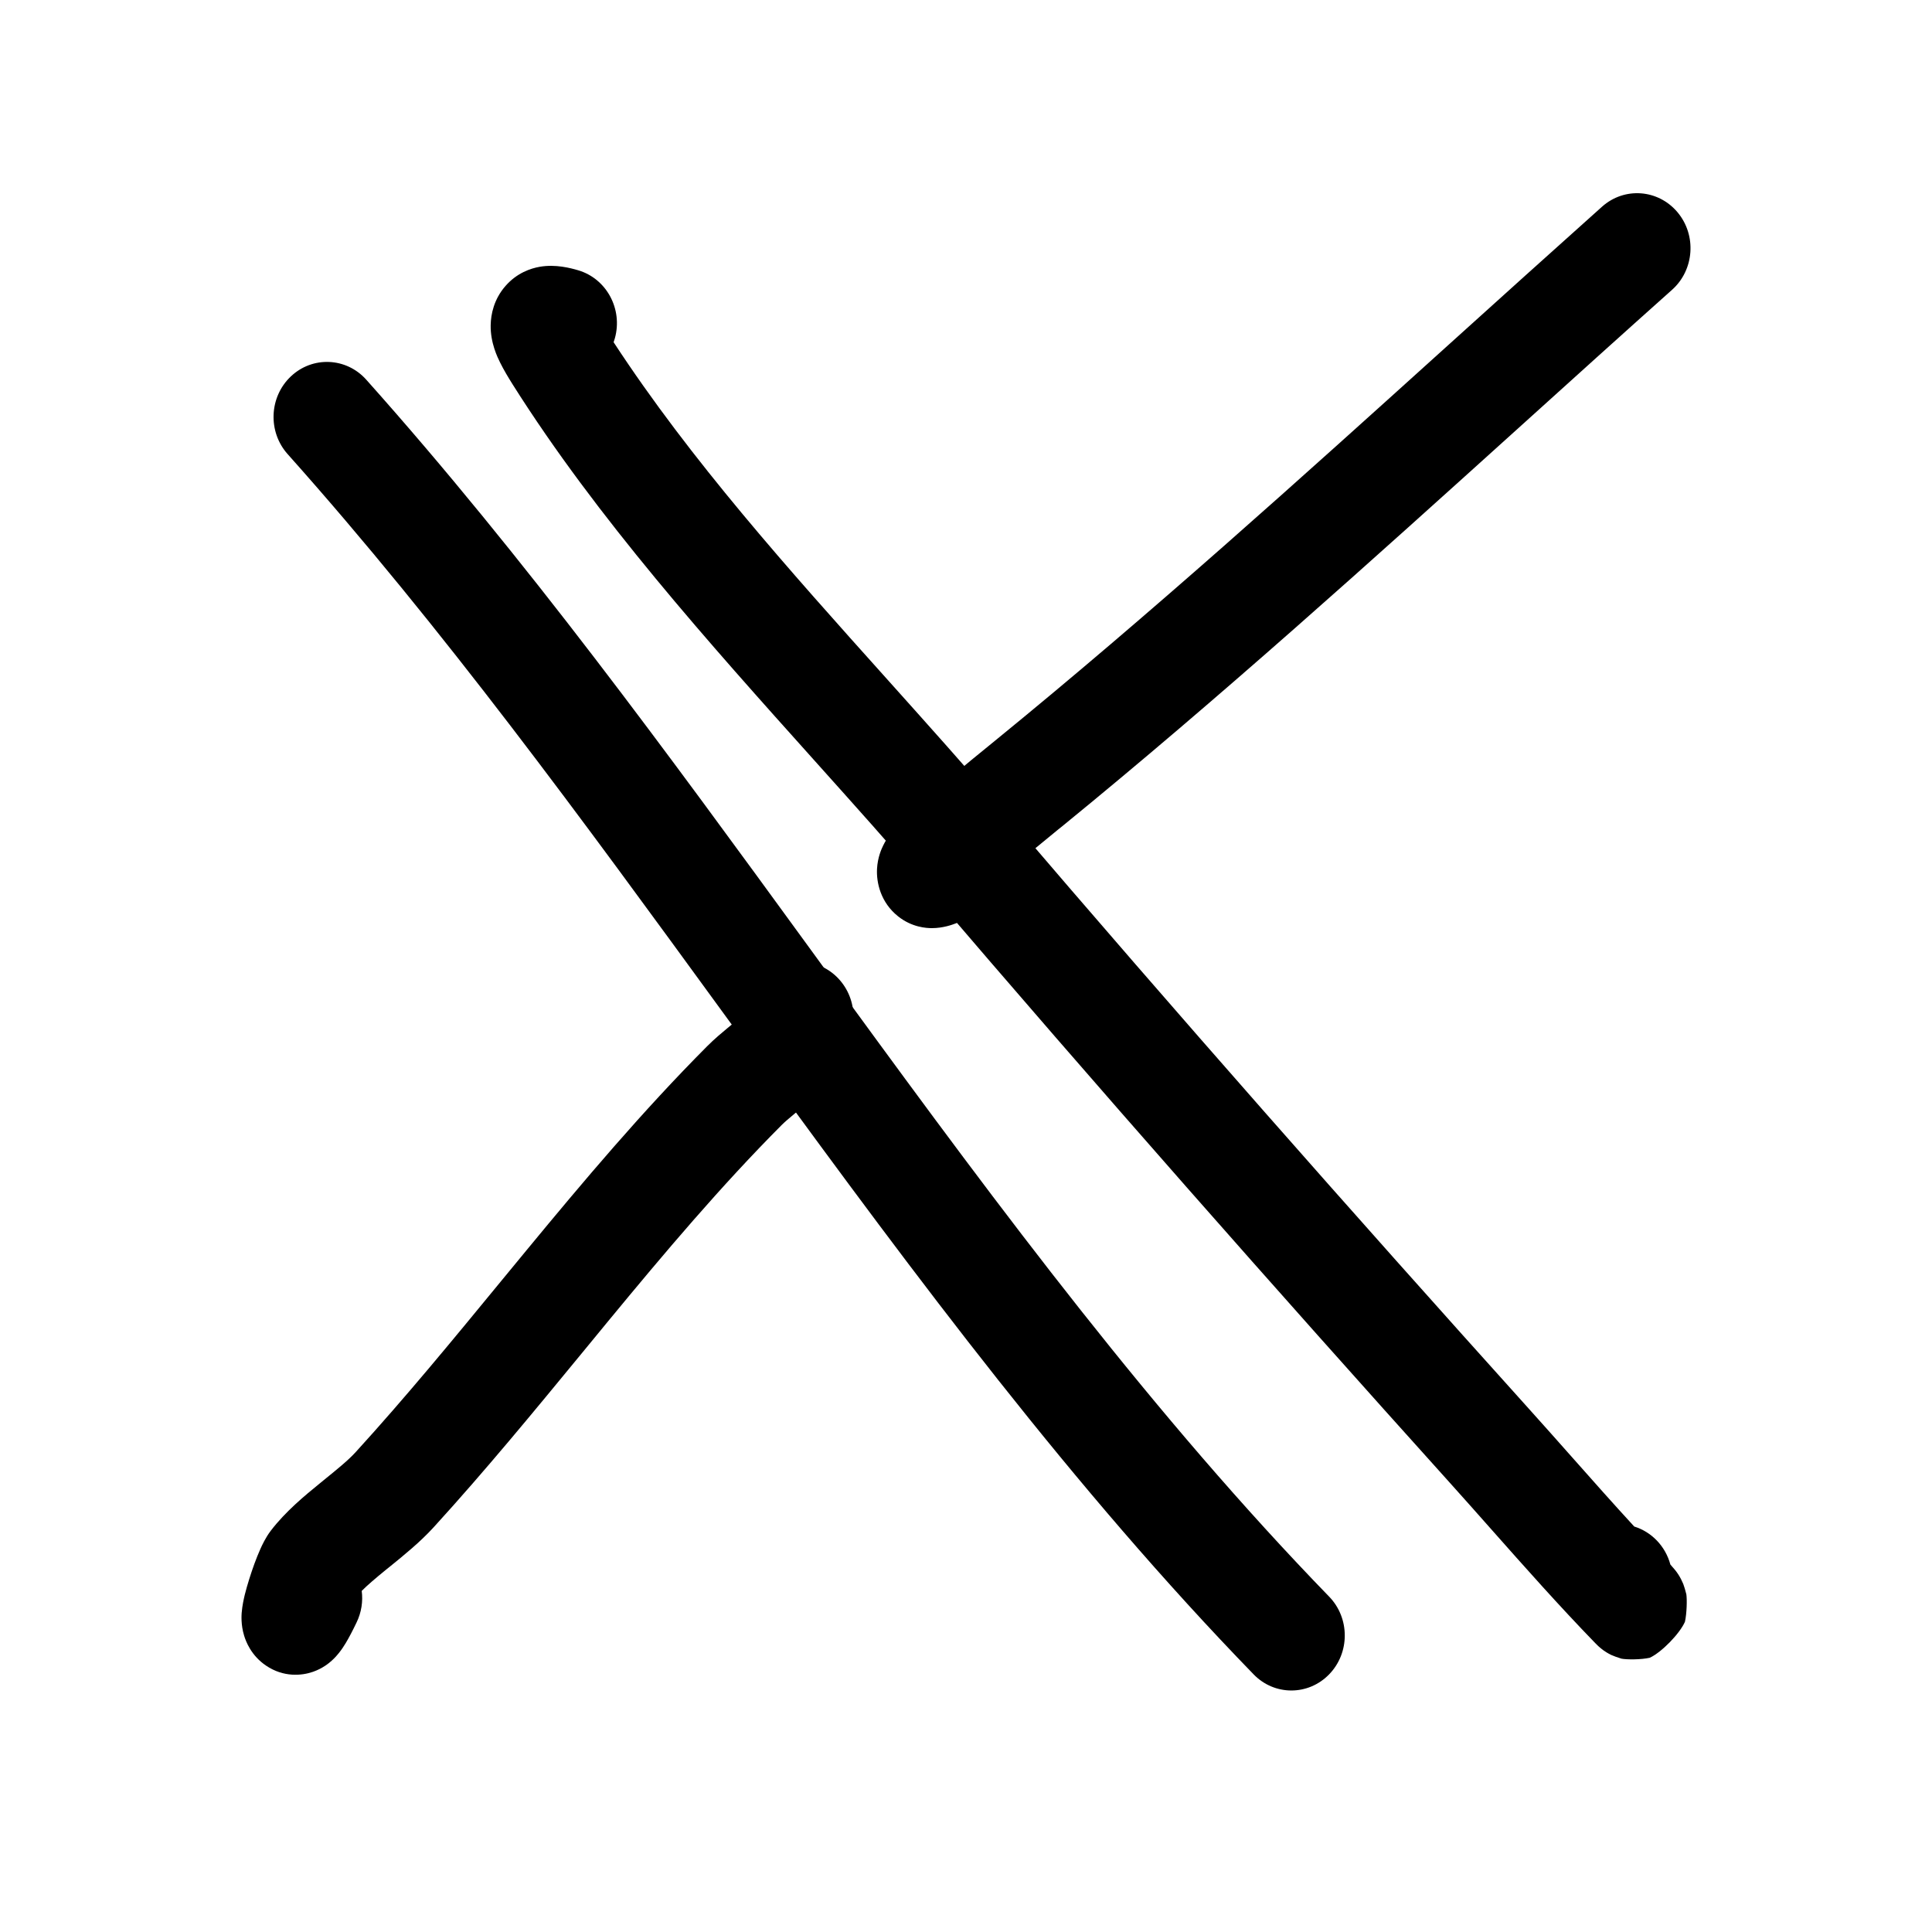 <svg width="40" height="40" viewBox="0 0 40 40" fill="none" xmlns="http://www.w3.org/2000/svg">
<path fill-rule="evenodd" clip-rule="evenodd" d="M6.021 7.794C6.47 7.368 7.17 7.398 7.583 7.861C10.871 11.543 13.829 15.604 16.743 19.604C17.012 19.973 17.28 20.342 17.548 20.709C20.74 25.084 23.917 29.345 27.518 33.056C27.95 33.5 27.95 34.222 27.518 34.666C27.086 35.111 26.386 35.111 25.955 34.666C22.23 30.829 18.968 26.446 15.781 22.078C15.515 21.713 15.249 21.349 14.984 20.985C12.057 16.967 9.165 12.997 5.956 9.403C5.542 8.94 5.571 8.22 6.021 7.794Z" fill="black"/>
<path fill-rule="evenodd" clip-rule="evenodd" d="M11.177 5.523C11.504 5.467 11.811 5.549 11.971 5.596C12.558 5.769 12.898 6.4 12.73 7.004C12.722 7.032 12.714 7.059 12.704 7.085C14.306 9.535 16.33 11.792 18.368 14.064C19.194 14.986 20.023 15.909 20.827 16.85C24.378 21.005 27.991 25.1 31.649 29.162C31.954 29.501 32.251 29.835 32.544 30.166C32.977 30.655 33.402 31.134 33.835 31.605C34.197 31.717 34.481 32.014 34.583 32.391C34.597 32.407 34.61 32.422 34.621 32.436L34.644 32.462L34.657 32.477C34.66 32.48 34.672 32.495 34.686 32.512C34.69 32.517 34.697 32.527 34.706 32.538C34.712 32.547 34.731 32.571 34.752 32.604C34.762 32.62 34.782 32.652 34.804 32.695C34.815 32.715 34.838 32.765 34.85 32.794C34.866 32.835 34.899 32.942 34.914 33.008C34.93 33.114 34.924 33.402 34.885 33.577C34.777 33.823 34.403 34.208 34.157 34.322C33.976 34.363 33.68 34.362 33.571 34.341C33.504 34.322 33.397 34.282 33.356 34.263C33.279 34.225 33.223 34.186 33.204 34.173C33.179 34.155 33.159 34.139 33.148 34.13C33.125 34.111 33.108 34.096 33.1 34.089C33.084 34.075 33.072 34.063 33.068 34.059C33.059 34.05 33.049 34.04 33.042 34.032C33.036 34.027 33.031 34.022 33.029 34.02C32.287 33.255 31.57 32.447 30.874 31.661C30.589 31.339 30.307 31.021 30.028 30.711C26.36 26.638 22.734 22.528 19.167 18.355C18.442 17.507 17.663 16.639 16.866 15.75C14.683 13.316 12.361 10.727 10.614 7.959C10.526 7.819 10.43 7.66 10.353 7.504C10.301 7.398 10.152 7.097 10.159 6.733C10.162 6.508 10.226 6.192 10.468 5.918C10.702 5.651 10.986 5.556 11.177 5.523Z" fill="black"/>
<path fill-rule="evenodd" clip-rule="evenodd" d="M16.687 19.921C17.293 19.99 17.731 20.553 17.663 21.178C17.585 21.902 17.191 22.382 16.883 22.681C16.743 22.817 16.594 22.94 16.483 23.032C16.475 23.038 16.467 23.045 16.459 23.051C16.332 23.157 16.25 23.226 16.185 23.291C14.925 24.556 13.764 25.931 12.591 27.354C12.413 27.57 12.235 27.787 12.056 28.005C11.063 29.212 10.05 30.446 8.977 31.622C8.701 31.925 8.353 32.207 8.084 32.425C8.05 32.452 8.018 32.478 7.987 32.503C7.769 32.681 7.607 32.819 7.489 32.938C7.517 33.155 7.484 33.383 7.381 33.594C7.301 33.761 7.225 33.907 7.155 34.023C7.121 34.079 7.073 34.154 7.012 34.229C6.982 34.267 6.933 34.324 6.867 34.383C6.813 34.432 6.681 34.543 6.48 34.613C6.248 34.694 5.871 34.73 5.51 34.486C5.2 34.278 5.09 33.984 5.054 33.863C4.984 33.635 5.001 33.433 5.004 33.386C5.005 33.385 5.005 33.383 5.005 33.382C5.016 33.239 5.048 33.1 5.069 33.013C5.119 32.814 5.194 32.577 5.268 32.374C5.306 32.272 5.348 32.164 5.393 32.065C5.426 31.992 5.498 31.834 5.607 31.691C5.91 31.294 6.317 30.959 6.616 30.716C6.646 30.691 6.676 30.667 6.705 30.643C7.002 30.402 7.211 30.232 7.366 30.062C8.395 28.933 9.367 27.751 10.36 26.542C10.541 26.322 10.723 26.101 10.906 25.879C12.083 24.452 13.302 23.005 14.642 21.66C14.793 21.508 14.954 21.375 15.072 21.277L15.074 21.276C15.206 21.166 15.293 21.094 15.367 21.022C15.429 20.962 15.457 20.926 15.468 20.909C15.543 20.293 16.085 19.852 16.687 19.921ZM15.474 20.897C15.474 20.897 15.474 20.899 15.471 20.904C15.472 20.9 15.474 20.897 15.474 20.897Z" fill="black"/>
<path fill-rule="evenodd" clip-rule="evenodd" d="M34.73 4.393C35.13 4.868 35.08 5.588 34.618 6C33.576 6.93 32.538 7.868 31.498 8.808C28.386 11.618 25.259 14.442 21.981 17.116C21.957 17.135 21.933 17.155 21.907 17.175C21.77 17.287 21.608 17.419 21.438 17.56C21.437 17.955 21.237 18.338 20.88 18.548C20.556 18.739 20.295 18.884 20.091 18.985C19.99 19.034 19.886 19.082 19.785 19.119C19.72 19.144 19.526 19.216 19.295 19.216C19.184 19.216 18.882 19.202 18.593 18.971C18.233 18.684 18.142 18.274 18.158 17.986C18.171 17.749 18.251 17.574 18.286 17.504C18.328 17.417 18.374 17.349 18.406 17.304C18.518 17.146 18.672 16.992 18.784 16.883C19.24 16.444 20.068 15.769 20.516 15.405C20.549 15.378 20.58 15.353 20.609 15.329C23.839 12.695 26.906 9.925 30.007 7.124C31.055 6.178 32.107 5.228 33.17 4.278C33.632 3.866 34.33 3.918 34.73 4.393Z" fill="black"/>
</svg>
